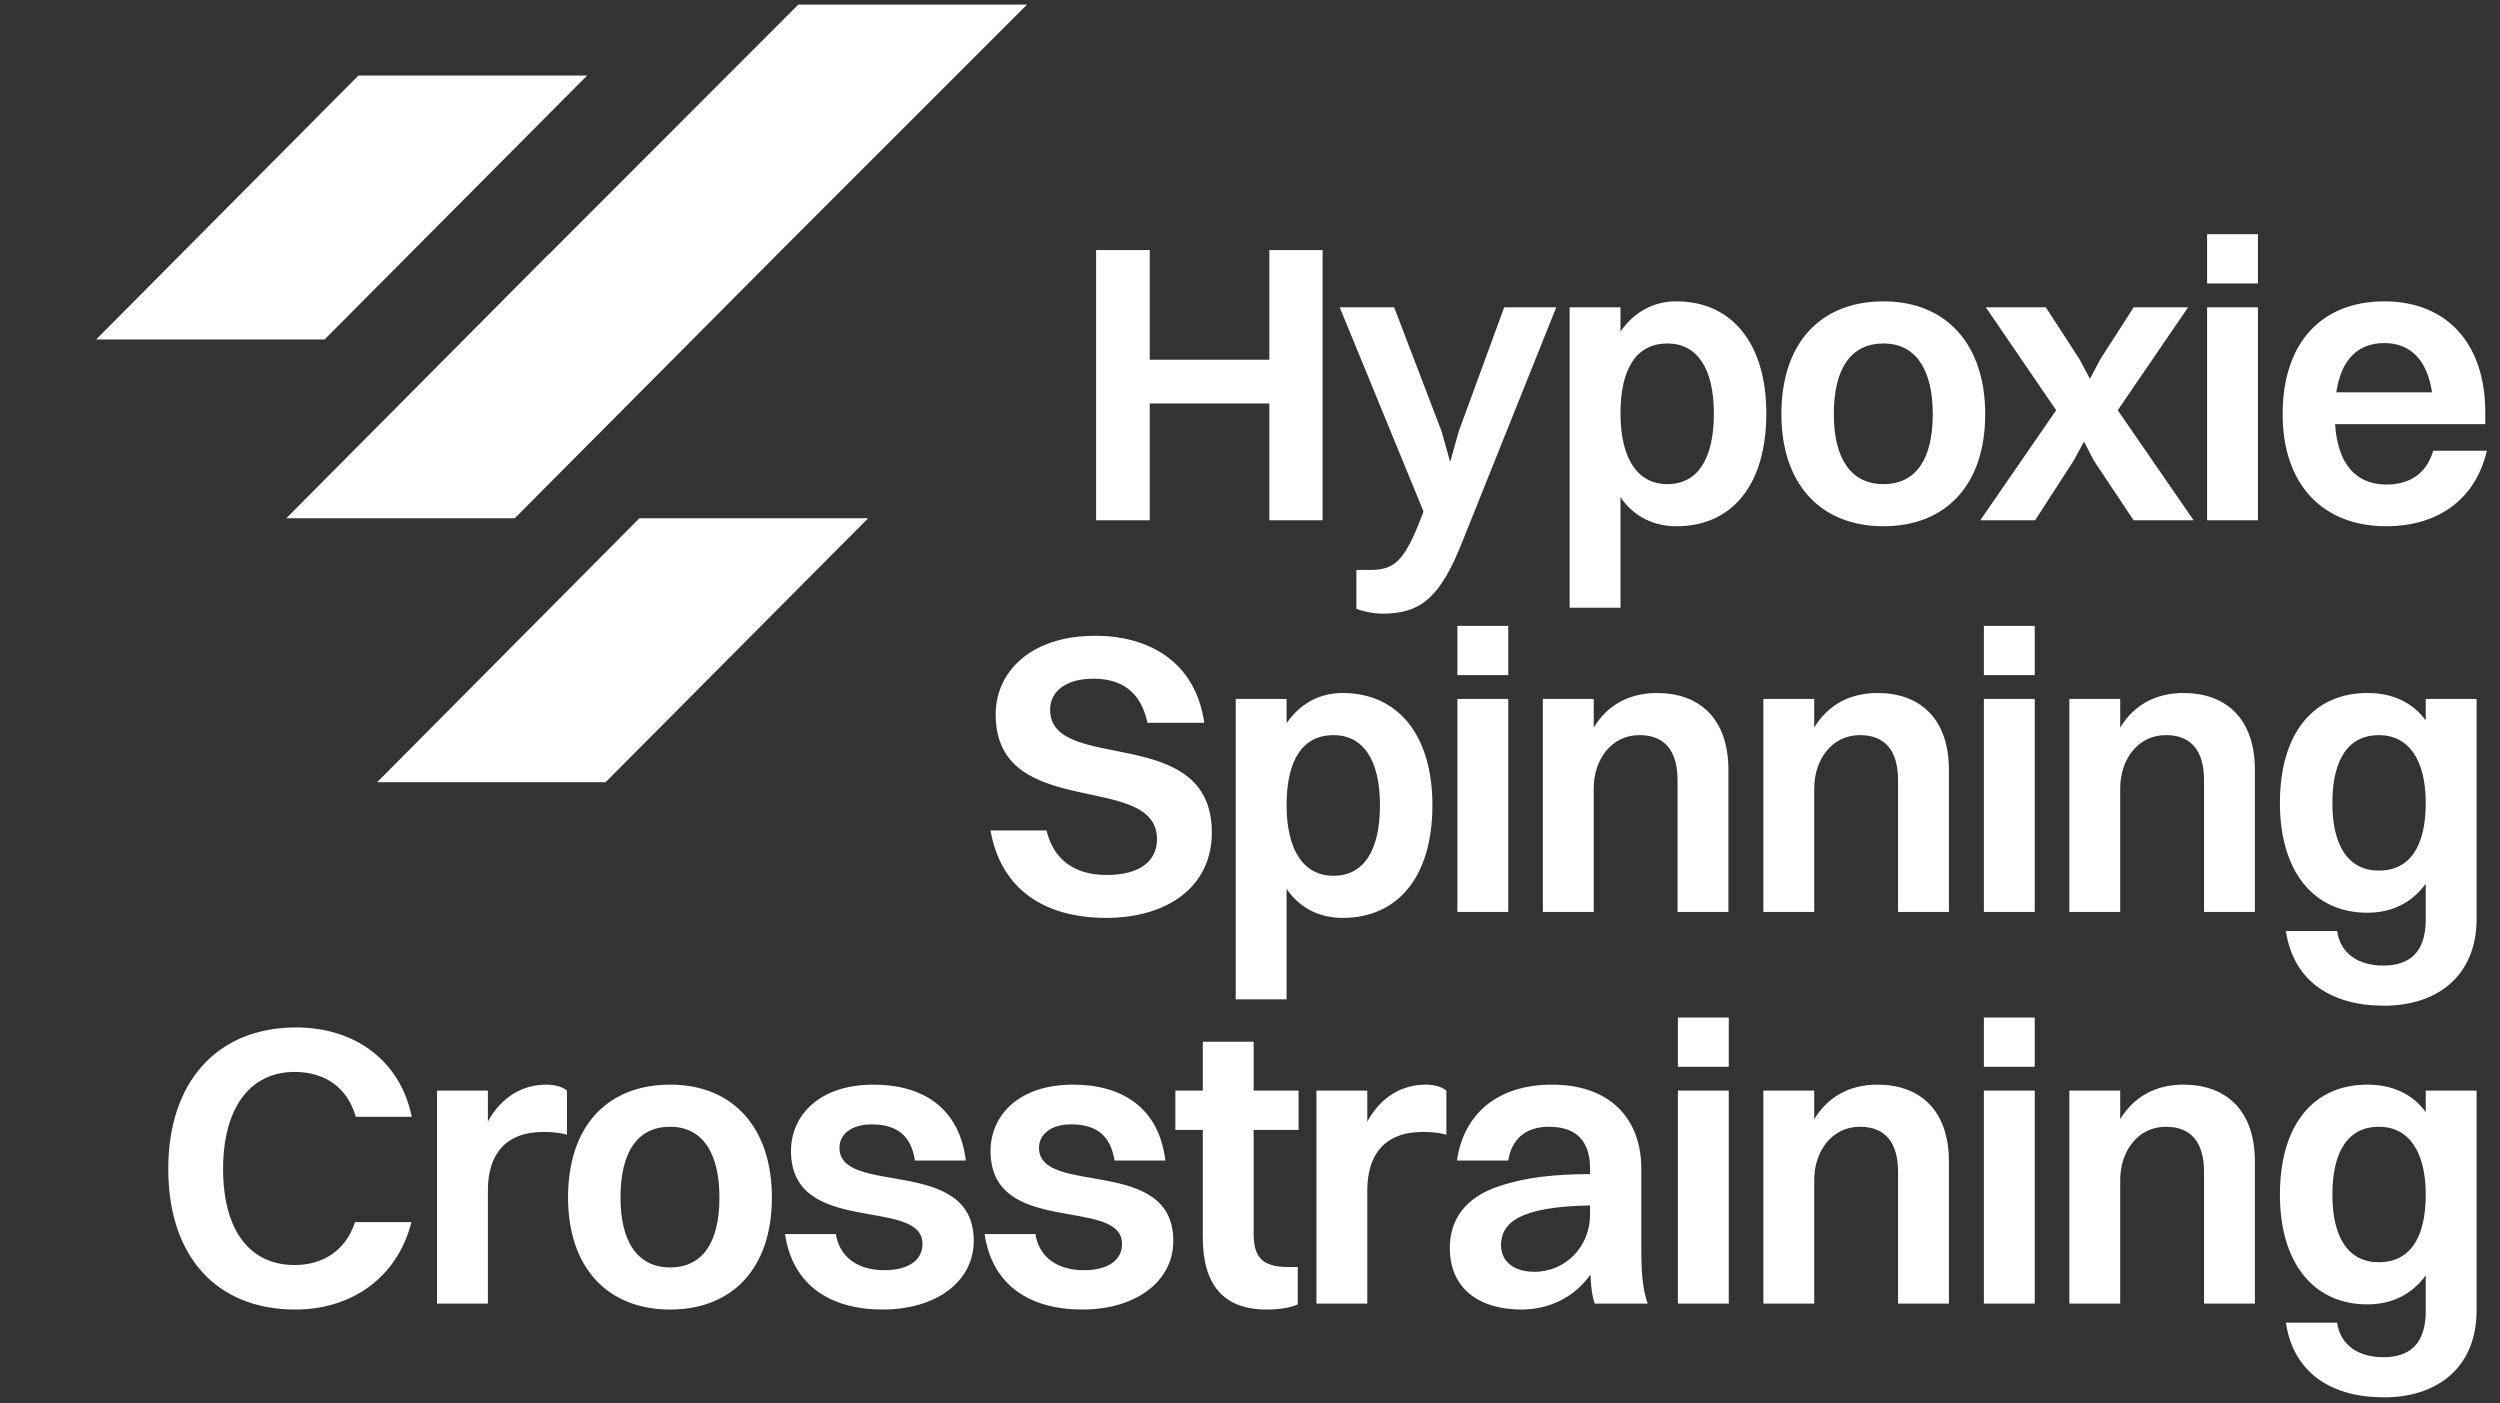 <svg width="383" height="215" viewBox="0 0 383 215" fill="none" xmlns="http://www.w3.org/2000/svg">
<rect x="0" y="0" width="383" height="215" fill="#333333" stroke="none"/>
<path d="M167.924 79.708V38.315H176.142V55.116H194.464V38.315H202.621V79.708H194.464V61.812H176.142V79.708H167.924ZM211.818 94.013C210.235 94.013 208.591 93.587 207.8 93.282V87.317H209.626C213.157 87.317 214.8 86.587 217.296 80.378L218.087 78.369L205.243 47.081H213.583L220.826 66.012L222.166 70.76L223.505 66.012L230.444 47.081H238.418L224.053 82.934C220.705 91.395 217.783 94.013 211.818 94.013ZM248.26 93.1H240.469V47.081H248.26V50.794C250.33 47.811 253.252 46.168 256.843 46.168C265.365 46.168 270.6 52.681 270.6 63.334C270.6 74.412 265.244 80.621 256.843 80.621C253.252 80.621 250.269 79.099 248.26 76.177V93.1ZM255.443 52.62C250.756 52.62 248.26 56.394 248.26 63.334C248.26 70.273 250.878 74.169 255.443 74.169C260.07 74.169 262.565 70.334 262.565 63.334C262.565 56.455 260.009 52.62 255.443 52.62ZM288.551 80.621C278.872 80.621 272.907 74.108 272.907 63.455C272.907 52.377 279.055 46.168 288.551 46.168C298.168 46.168 304.134 52.742 304.134 63.455C304.134 74.412 297.986 80.621 288.551 80.621ZM288.551 74.169C293.481 74.169 296.099 70.395 296.099 63.455C296.099 56.516 293.42 52.62 288.551 52.62C283.559 52.62 280.942 56.455 280.942 63.455C280.942 70.334 283.62 74.169 288.551 74.169ZM326.874 79.708L320.786 70.577L319.265 67.656L317.682 70.577L311.777 79.708H303.377L315.004 62.847L304.229 47.081H313.421L318.595 55.055L320.178 58.038L321.76 55.055L326.874 47.081H335.213L324.439 62.847L336.065 79.708H326.874ZM338.127 43.429V35.88H345.919V43.429H338.127ZM338.127 79.708V47.081H345.919V79.708H338.127ZM380.988 69.055C379.223 76.604 373.379 80.621 365.587 80.621C355.726 80.621 349.7 74.108 349.7 63.455C349.7 52.377 355.787 46.168 365.283 46.168C374.84 46.168 380.744 52.62 380.744 63.151V64.977H357.735C358.1 70.942 360.839 74.23 365.587 74.23C369.24 74.23 371.735 72.525 372.77 69.055H380.988ZM365.283 52.559C361.144 52.559 358.648 55.177 357.918 60.107H372.588C371.857 55.238 369.361 52.559 365.283 52.559ZM160.878 108.724C160.878 118.646 185.652 110.611 185.652 127.534C185.652 135.873 178.835 140.621 169.46 140.621C160.025 140.621 153.33 136.238 151.747 127.229H160.33C161.365 131.612 164.53 134.047 169.521 134.047C174.635 134.047 177.252 131.916 177.252 128.569C177.252 118.038 152.538 125.951 152.538 109.455C152.538 102.881 157.956 97.402 167.756 97.402C176.095 97.402 183.157 101.42 184.496 110.733H175.791C174.817 106.107 171.956 103.976 167.513 103.976C163.373 103.976 160.878 105.863 160.878 108.724ZM197.105 153.1H189.313V107.081H197.105V110.794C199.174 107.811 202.096 106.168 205.688 106.168C214.21 106.168 219.445 112.681 219.445 123.334C219.445 134.412 214.088 140.621 205.688 140.621C202.096 140.621 199.113 139.099 197.105 136.177V153.1ZM204.288 112.62C199.6 112.62 197.105 116.394 197.105 123.334C197.105 130.273 199.722 134.169 204.288 134.169C208.914 134.169 211.409 130.334 211.409 123.334C211.409 116.455 208.853 112.62 204.288 112.62ZM223.273 103.429V95.88H231.064V103.429H223.273ZM223.273 139.708V107.081H231.064V139.708H223.273ZM236.367 139.708V107.081H244.159V111.464C246.289 107.933 249.698 106.168 253.837 106.168C260.351 106.168 264.794 110.064 264.794 117.977V139.708H257.003V119.56C257.003 115.116 255.116 112.62 251.159 112.62C246.837 112.62 244.159 116.394 244.159 120.777V139.708H236.367ZM270.149 139.708V107.081H277.94V111.464C280.071 107.933 283.479 106.168 287.619 106.168C294.132 106.168 298.576 110.064 298.576 117.977V139.708H290.784V119.56C290.784 115.116 288.897 112.62 284.94 112.62C280.618 112.62 277.94 116.394 277.94 120.777V139.708H270.149ZM303.93 103.429V95.88H311.721V103.429H303.93ZM303.93 139.708V107.081H311.721V139.708H303.93ZM317.024 139.708V107.081H324.816V111.464C326.946 107.933 330.355 106.168 334.494 106.168C341.008 106.168 345.451 110.064 345.451 117.977V139.708H337.66V119.56C337.66 115.116 335.773 112.62 331.816 112.62C327.494 112.62 324.816 116.394 324.816 120.777V139.708H317.024ZM362.676 139.83C354.397 139.83 349.284 133.438 349.284 123.029C349.284 112.194 354.519 106.168 362.676 106.168C366.571 106.168 369.615 107.629 371.624 110.368V107.081H379.415V140.743C379.415 149.569 373.328 154.074 365.232 154.074C357.197 154.074 351.353 150.361 350.197 142.63H358.049C358.536 146.1 361.336 147.926 365.11 147.926C369.006 147.926 371.624 146.039 371.624 140.865V135.386C369.493 138.308 366.45 139.83 362.676 139.83ZM364.441 133.377C369.128 133.377 371.624 129.725 371.624 123.029C371.624 116.394 369.006 112.62 364.441 112.62C359.815 112.62 357.319 116.272 357.319 123.029C357.319 129.664 359.815 133.377 364.441 133.377ZM63.092 171.098H54.509C53.231 166.594 49.761 164.22 45.135 164.22C38.196 164.22 34.178 169.881 34.178 179.073C34.178 188.325 38.135 193.803 45.135 193.803C49.518 193.803 52.988 191.551 54.388 187.229H63.032C60.84 195.873 53.718 200.621 45.257 200.621C33.144 200.621 25.778 192.464 25.778 179.073C25.778 165.742 33.265 157.402 45.379 157.402C53.962 157.402 61.205 162.089 63.092 171.098ZM66.952 199.708V167.081H74.743V171.829C76.874 167.933 80.161 166.168 83.692 166.168C85.031 166.168 86.248 166.533 86.857 167.081V173.838C85.822 173.533 84.666 173.412 83.266 173.412C77.361 173.412 74.743 176.942 74.743 182.36V199.708H66.952ZM102.669 200.621C92.991 200.621 87.025 194.108 87.025 183.455C87.025 172.377 93.173 166.168 102.669 166.168C112.287 166.168 118.252 172.742 118.252 183.455C118.252 194.412 112.104 200.621 102.669 200.621ZM102.669 194.169C107.6 194.169 110.217 190.395 110.217 183.455C110.217 176.516 107.539 172.62 102.669 172.62C97.678 172.62 95.06 176.455 95.06 183.455C95.06 190.334 97.739 194.169 102.669 194.169ZM128.604 175.846C128.604 183.334 149.178 177.003 149.178 190.09C149.178 196.36 143.396 200.621 135.239 200.621C127.204 200.621 121.421 196.908 120.264 189.055H128.056C128.604 192.586 131.404 194.595 135.482 194.595C139.317 194.595 141.326 192.951 141.326 190.577C141.326 183.273 121.178 189.542 121.178 176.333C121.178 171.038 125.317 166.168 133.839 166.168C141.326 166.168 146.987 169.698 147.961 177.794H140.169C139.561 173.838 137.248 172.255 133.534 172.255C130.43 172.255 128.604 173.777 128.604 175.846ZM159.175 175.846C159.175 183.334 179.75 177.003 179.75 190.09C179.75 196.36 173.967 200.621 165.81 200.621C157.775 200.621 151.992 196.908 150.836 189.055H158.627C159.175 192.586 161.975 194.595 166.054 194.595C169.888 194.595 171.897 192.951 171.897 190.577C171.897 183.273 151.749 189.542 151.749 176.333C151.749 171.038 155.888 166.168 164.41 166.168C171.897 166.168 177.558 169.698 178.532 177.794H170.741C170.132 173.838 167.819 172.255 164.106 172.255C161.001 172.255 159.175 173.777 159.175 175.846ZM184.268 189.542V173.107H180.068V167.081H184.268V159.594H192.059V167.081H198.938V173.107H192.059V188.873C192.059 192.282 193.033 194.108 197.355 194.108H198.816V199.83C197.964 200.256 196.199 200.621 194.068 200.621C187.433 200.621 184.268 196.847 184.268 189.542ZM201.678 199.708V167.081H209.469V171.829C211.6 167.933 214.887 166.168 218.417 166.168C219.756 166.168 220.974 166.533 221.583 167.081V173.838C220.548 173.533 219.391 173.412 217.991 173.412C212.087 173.412 209.469 176.942 209.469 182.36V199.708H201.678ZM231.059 177.794H223.206C224.241 170.551 229.537 166.168 237.754 166.168C246.824 166.168 251.451 171.525 251.451 179.073V191.734C251.451 195.751 251.816 198.004 252.425 199.708H244.329C243.902 198.612 243.72 197.03 243.659 195.264C240.981 199.038 236.963 200.621 233.067 200.621C226.676 200.621 222.111 197.456 222.111 191.186C222.111 186.742 224.606 183.394 229.598 181.751C233.92 180.29 238.12 179.925 243.598 179.864V179.073C243.598 174.872 241.589 172.62 237.268 172.62C233.554 172.62 231.546 174.69 231.059 177.794ZM229.963 190.76C229.963 193.256 231.911 194.838 235.076 194.838C239.885 194.838 243.598 190.943 243.598 186.073V184.673C232.52 184.855 229.963 187.473 229.963 190.76ZM257.054 163.429V155.881H264.846V163.429H257.054ZM257.054 199.708V167.081H264.846V199.708H257.054ZM270.149 199.708V167.081H277.94V171.464C280.071 167.933 283.479 166.168 287.619 166.168C294.132 166.168 298.576 170.064 298.576 177.977V199.708H290.784V179.56C290.784 175.116 288.897 172.62 284.94 172.62C280.618 172.62 277.94 176.394 277.94 180.777V199.708H270.149ZM303.93 163.429V155.881H311.721V163.429H303.93ZM303.93 199.708V167.081H311.721V199.708H303.93ZM317.024 199.708V167.081H324.816V171.464C326.946 167.933 330.355 166.168 334.494 166.168C341.008 166.168 345.451 170.064 345.451 177.977V199.708H337.66V179.56C337.66 175.116 335.773 172.62 331.816 172.62C327.494 172.62 324.816 176.394 324.816 180.777V199.708H317.024ZM362.676 199.83C354.397 199.83 349.284 193.438 349.284 183.029C349.284 172.194 354.519 166.168 362.676 166.168C366.571 166.168 369.615 167.629 371.624 170.368V167.081H379.415V200.743C379.415 209.569 373.328 214.074 365.232 214.074C357.197 214.074 351.353 210.361 350.197 202.63H358.049C358.536 206.1 361.336 207.926 365.11 207.926C369.006 207.926 371.624 206.039 371.624 200.865V195.386C369.493 198.308 366.45 199.83 362.676 199.83ZM364.441 193.377C369.128 193.377 371.624 189.725 371.624 183.029C371.624 176.394 369.006 172.62 364.441 172.62C359.815 172.62 357.319 176.272 357.319 183.029C357.319 189.664 359.815 193.377 364.441 193.377Z" fill="white"/>
<path d="M49.723 52.01L89.947 11.574H54.909L14.727 52.01H49.723Z" fill="white"/>
<path d="M92.768 119.838L132.992 79.402H97.954L57.773 119.838H92.768Z" fill="white"/>
<path d="M157.341 0.704L119.073 38.966H119.079L78.854 79.402H43.859L84.04 38.966H84.076L122.303 0.704H157.341Z" fill="white"/>
</svg>
